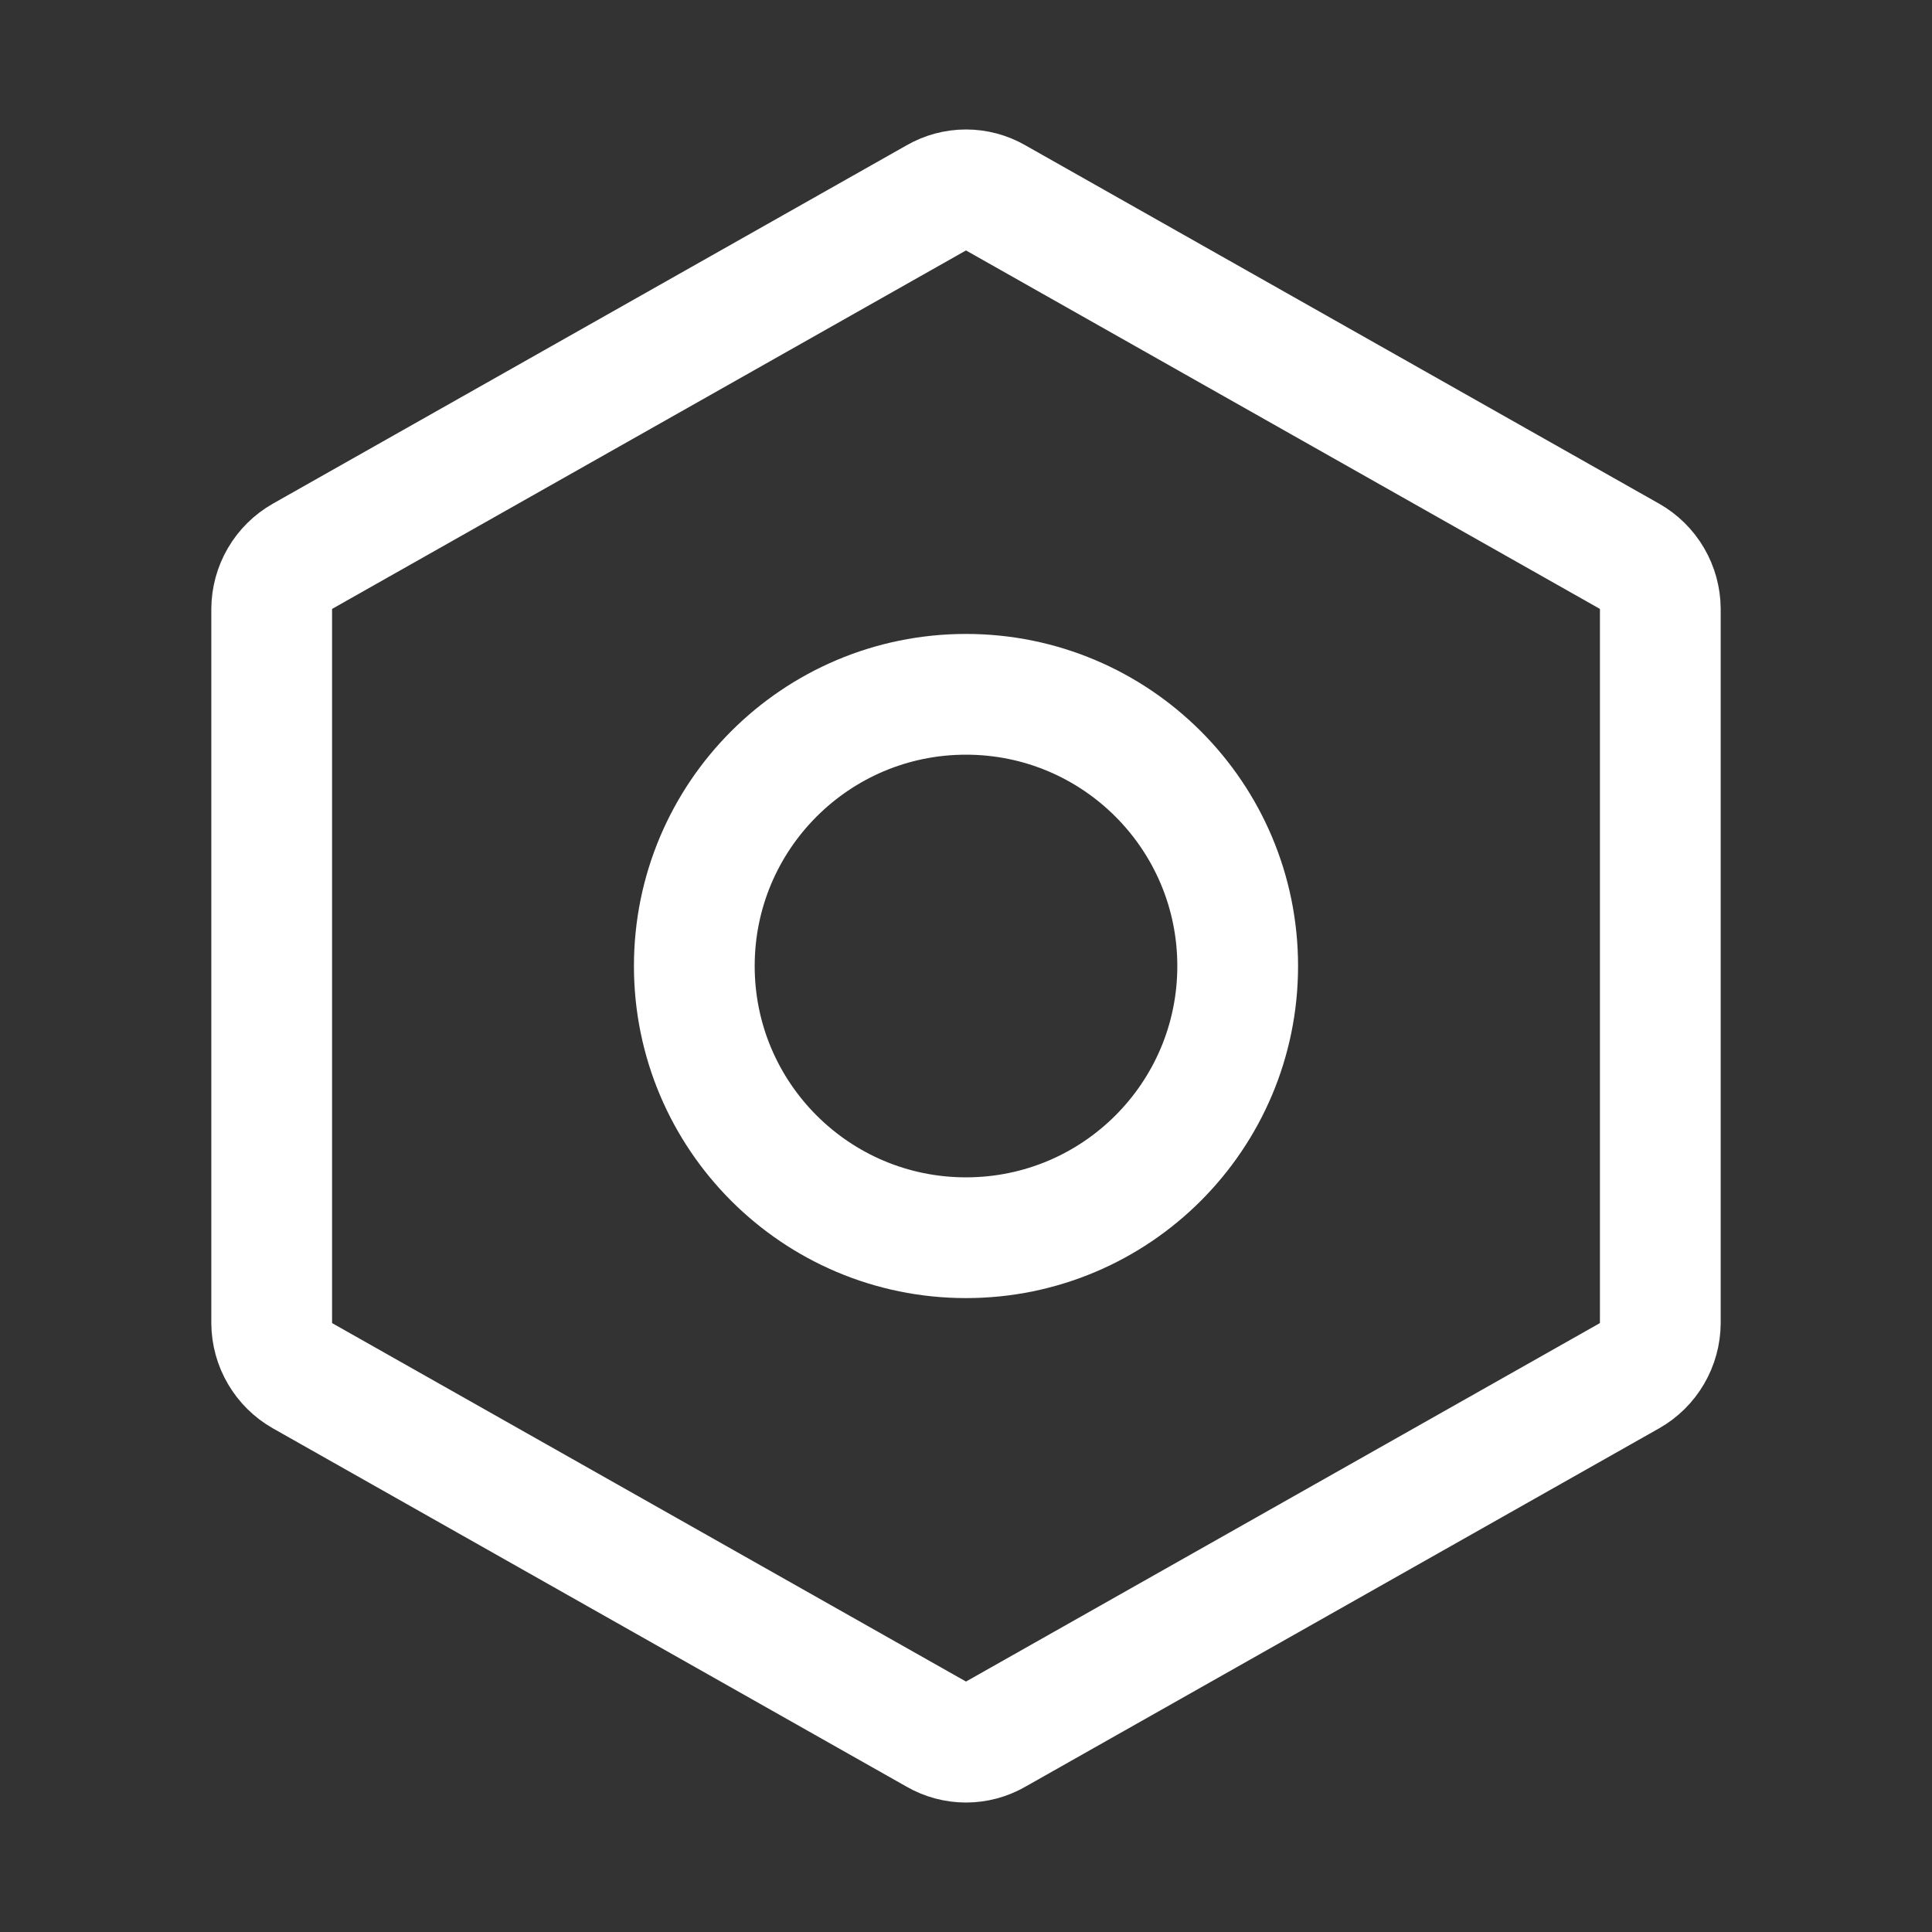 <svg xmlns="http://www.w3.org/2000/svg" width="64" height="64" viewBox="0 0 64 64" fill="none"><rect x="0" y="0" width="64" height="64" fill="#333333" stroke="none"/><path d="M55 43.825V20.175C54.998 19.819 54.902 19.47 54.722 19.162C54.542 18.855 54.285 18.601 53.975 18.425L32.975 6.55C32.679 6.379 32.342 6.289 32 6.289C31.658 6.289 31.321 6.379 31.025 6.55L10.025 18.425C9.715 18.601 9.458 18.855 9.278 19.162C9.098 19.47 9.002 19.819 9 20.175V43.825C9.002 44.181 9.098 44.53 9.278 44.837C9.458 45.145 9.715 45.399 10.025 45.575L31.025 57.45C31.321 57.621 31.658 57.711 32 57.711C32.342 57.711 32.679 57.621 32.975 57.45L53.975 45.575C54.285 45.399 54.542 45.145 54.722 44.837C54.902 44.53 54.998 44.181 55 43.825V43.825Z" stroke="white" stroke-width="4" stroke-linecap="round" stroke-linejoin="round"></path><path d="M32 41.001C36.971 41.001 41 36.971 41 32.001C41 27.03 36.971 23 32 23C27.03 23 23 27.03 23 32.001C23 36.971 27.03 41.001 32 41.001Z" stroke="white" stroke-width="4" stroke-linecap="round" stroke-linejoin="round"></path></svg>